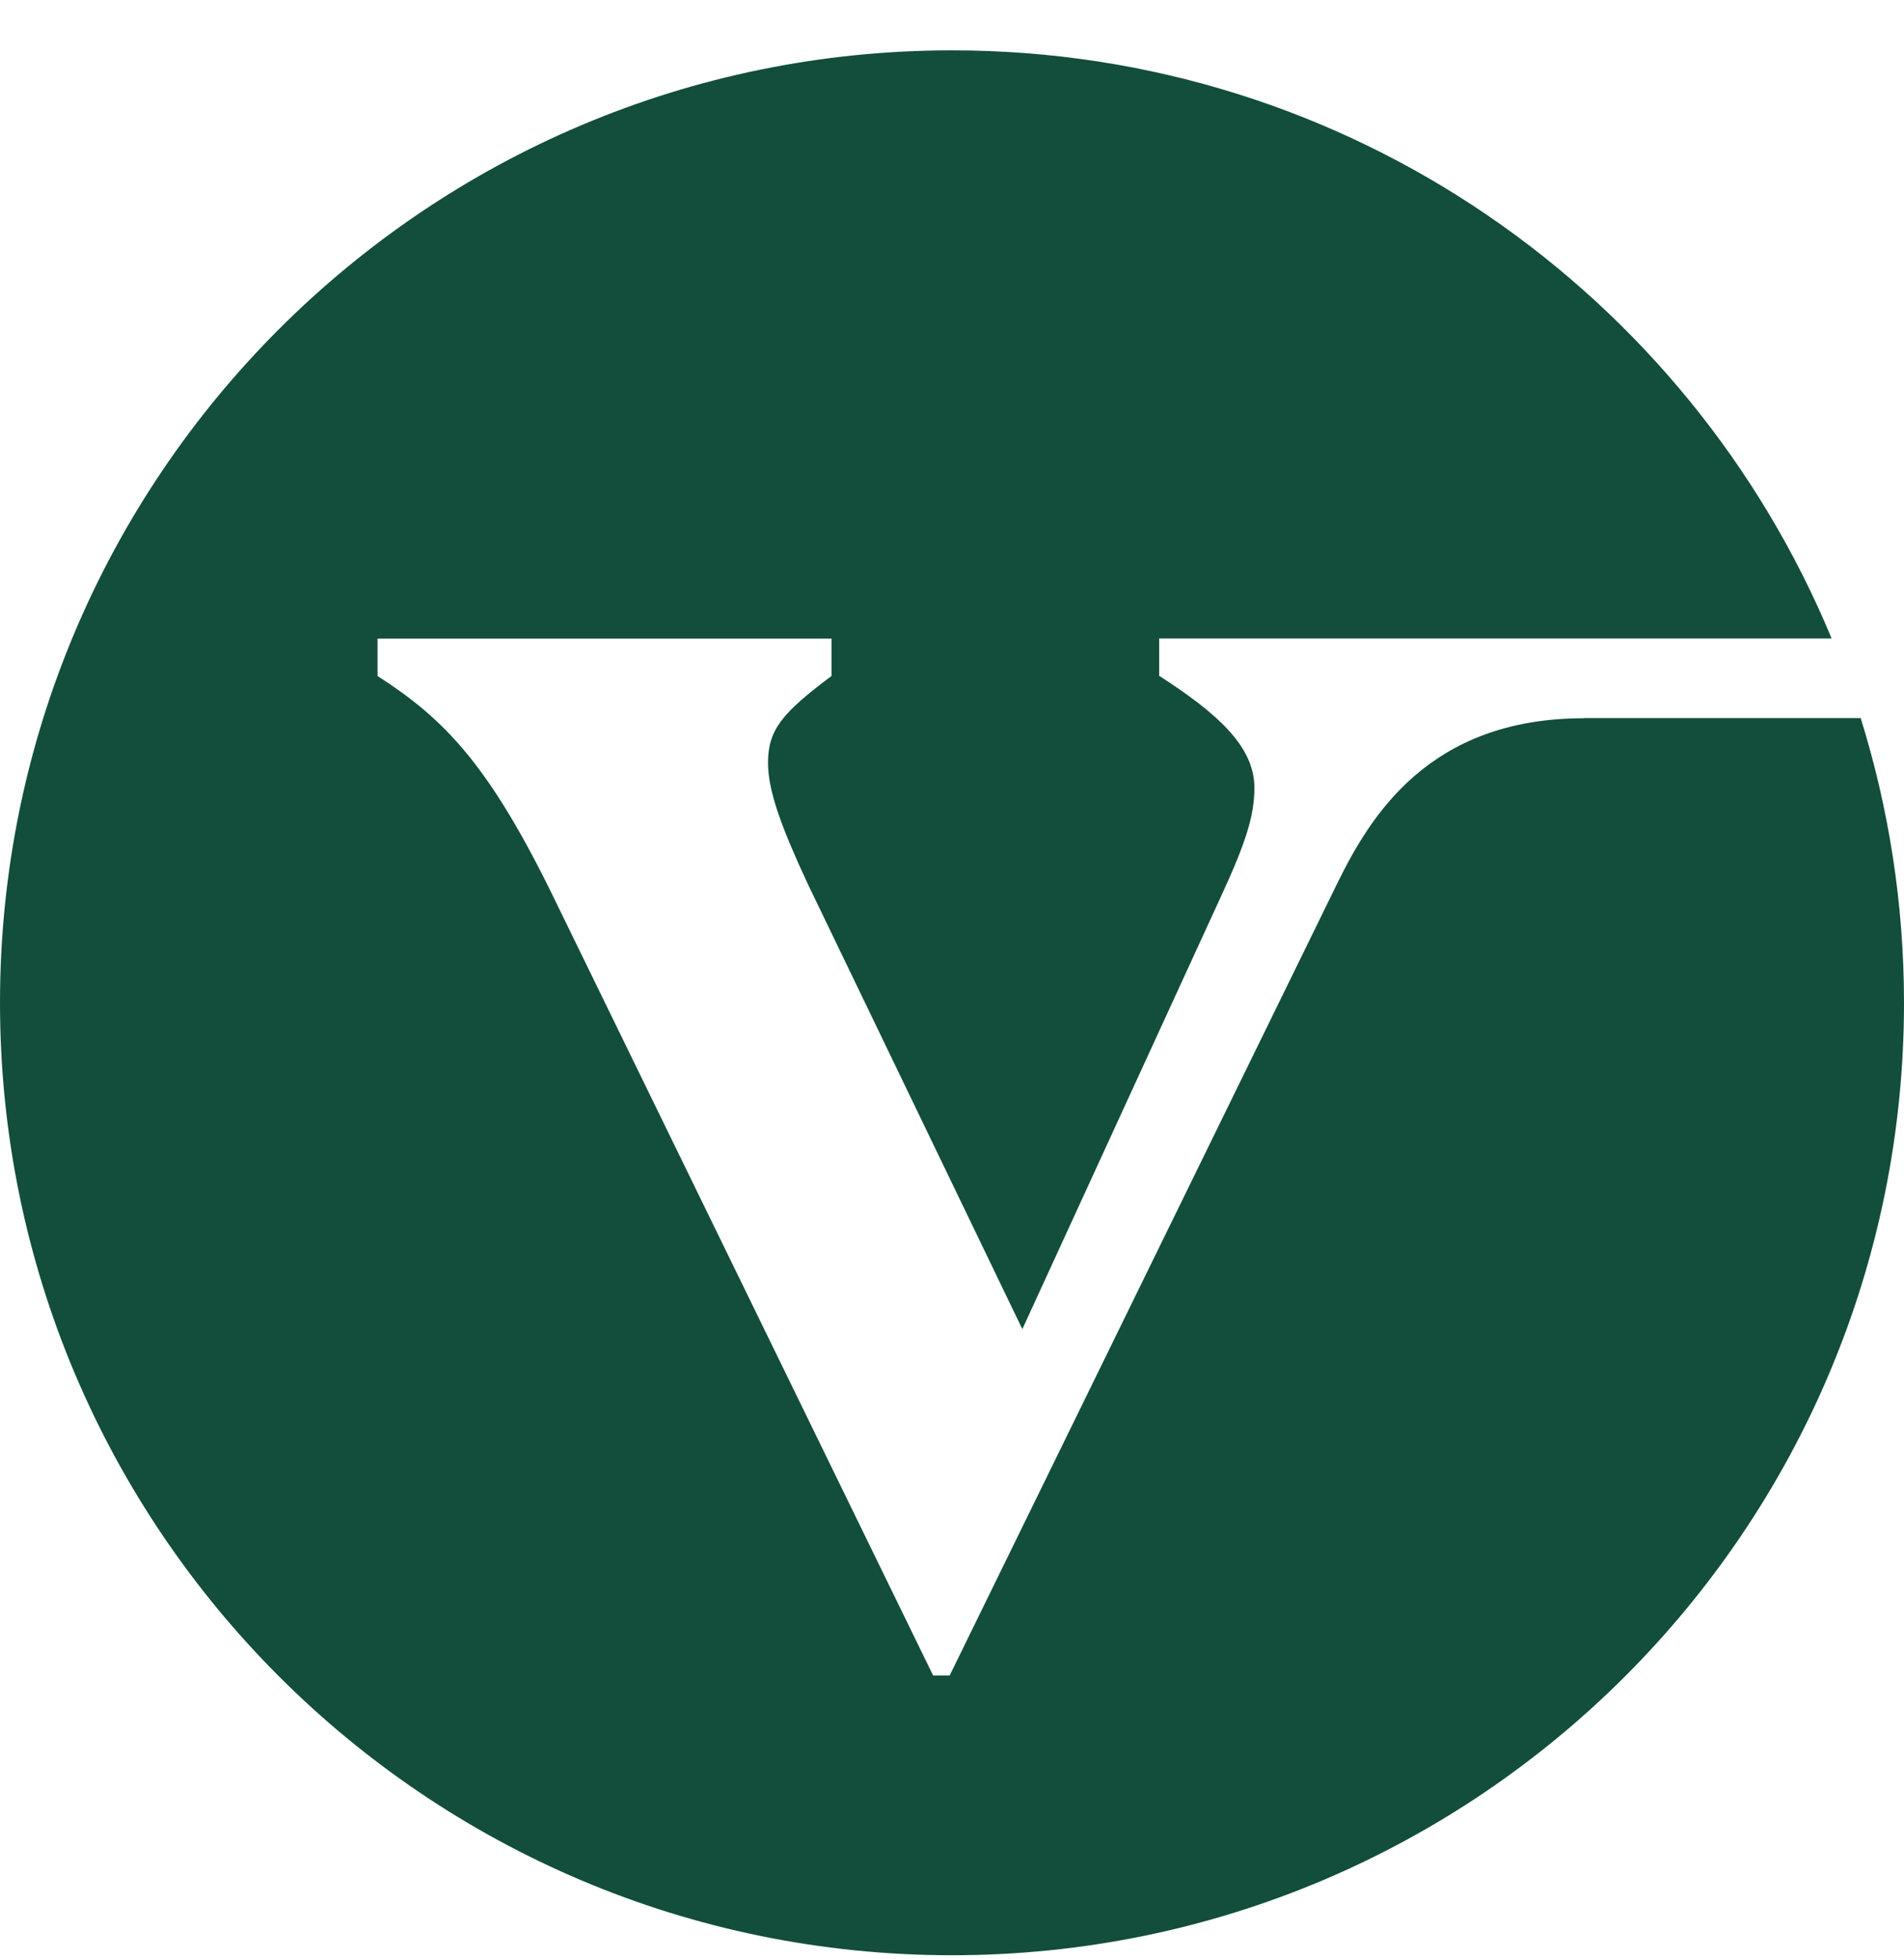 <svg width="35" height="36" viewBox="0 0 35 36" fill="none" xmlns="http://www.w3.org/2000/svg">
<path d="M29.113 13.197C26.273 13.197 25.191 14.991 24.583 16.229L17.457 30.785H17.153L10.237 16.612C8.998 14.043 8.169 13.213 6.94 12.42V11.733H15.285V12.42C14.37 13.106 14.118 13.411 14.118 14.019C14.118 14.551 14.384 15.238 14.843 16.229L18.793 24.421L22.451 16.457C22.91 15.466 23.059 14.972 23.059 14.475C23.059 13.712 22.375 13.104 21.308 12.417V11.73H33.669C31.04 5.388 24.794 0.925 17.5 0.925C7.834 0.925 0 8.76 0 18.425C0 28.09 7.836 35.925 17.5 35.925C27.164 35.925 35 28.09 35 18.425C35 16.602 34.719 14.846 34.204 13.194H29.113V13.197Z" fill="#124E3B"/>
</svg>
